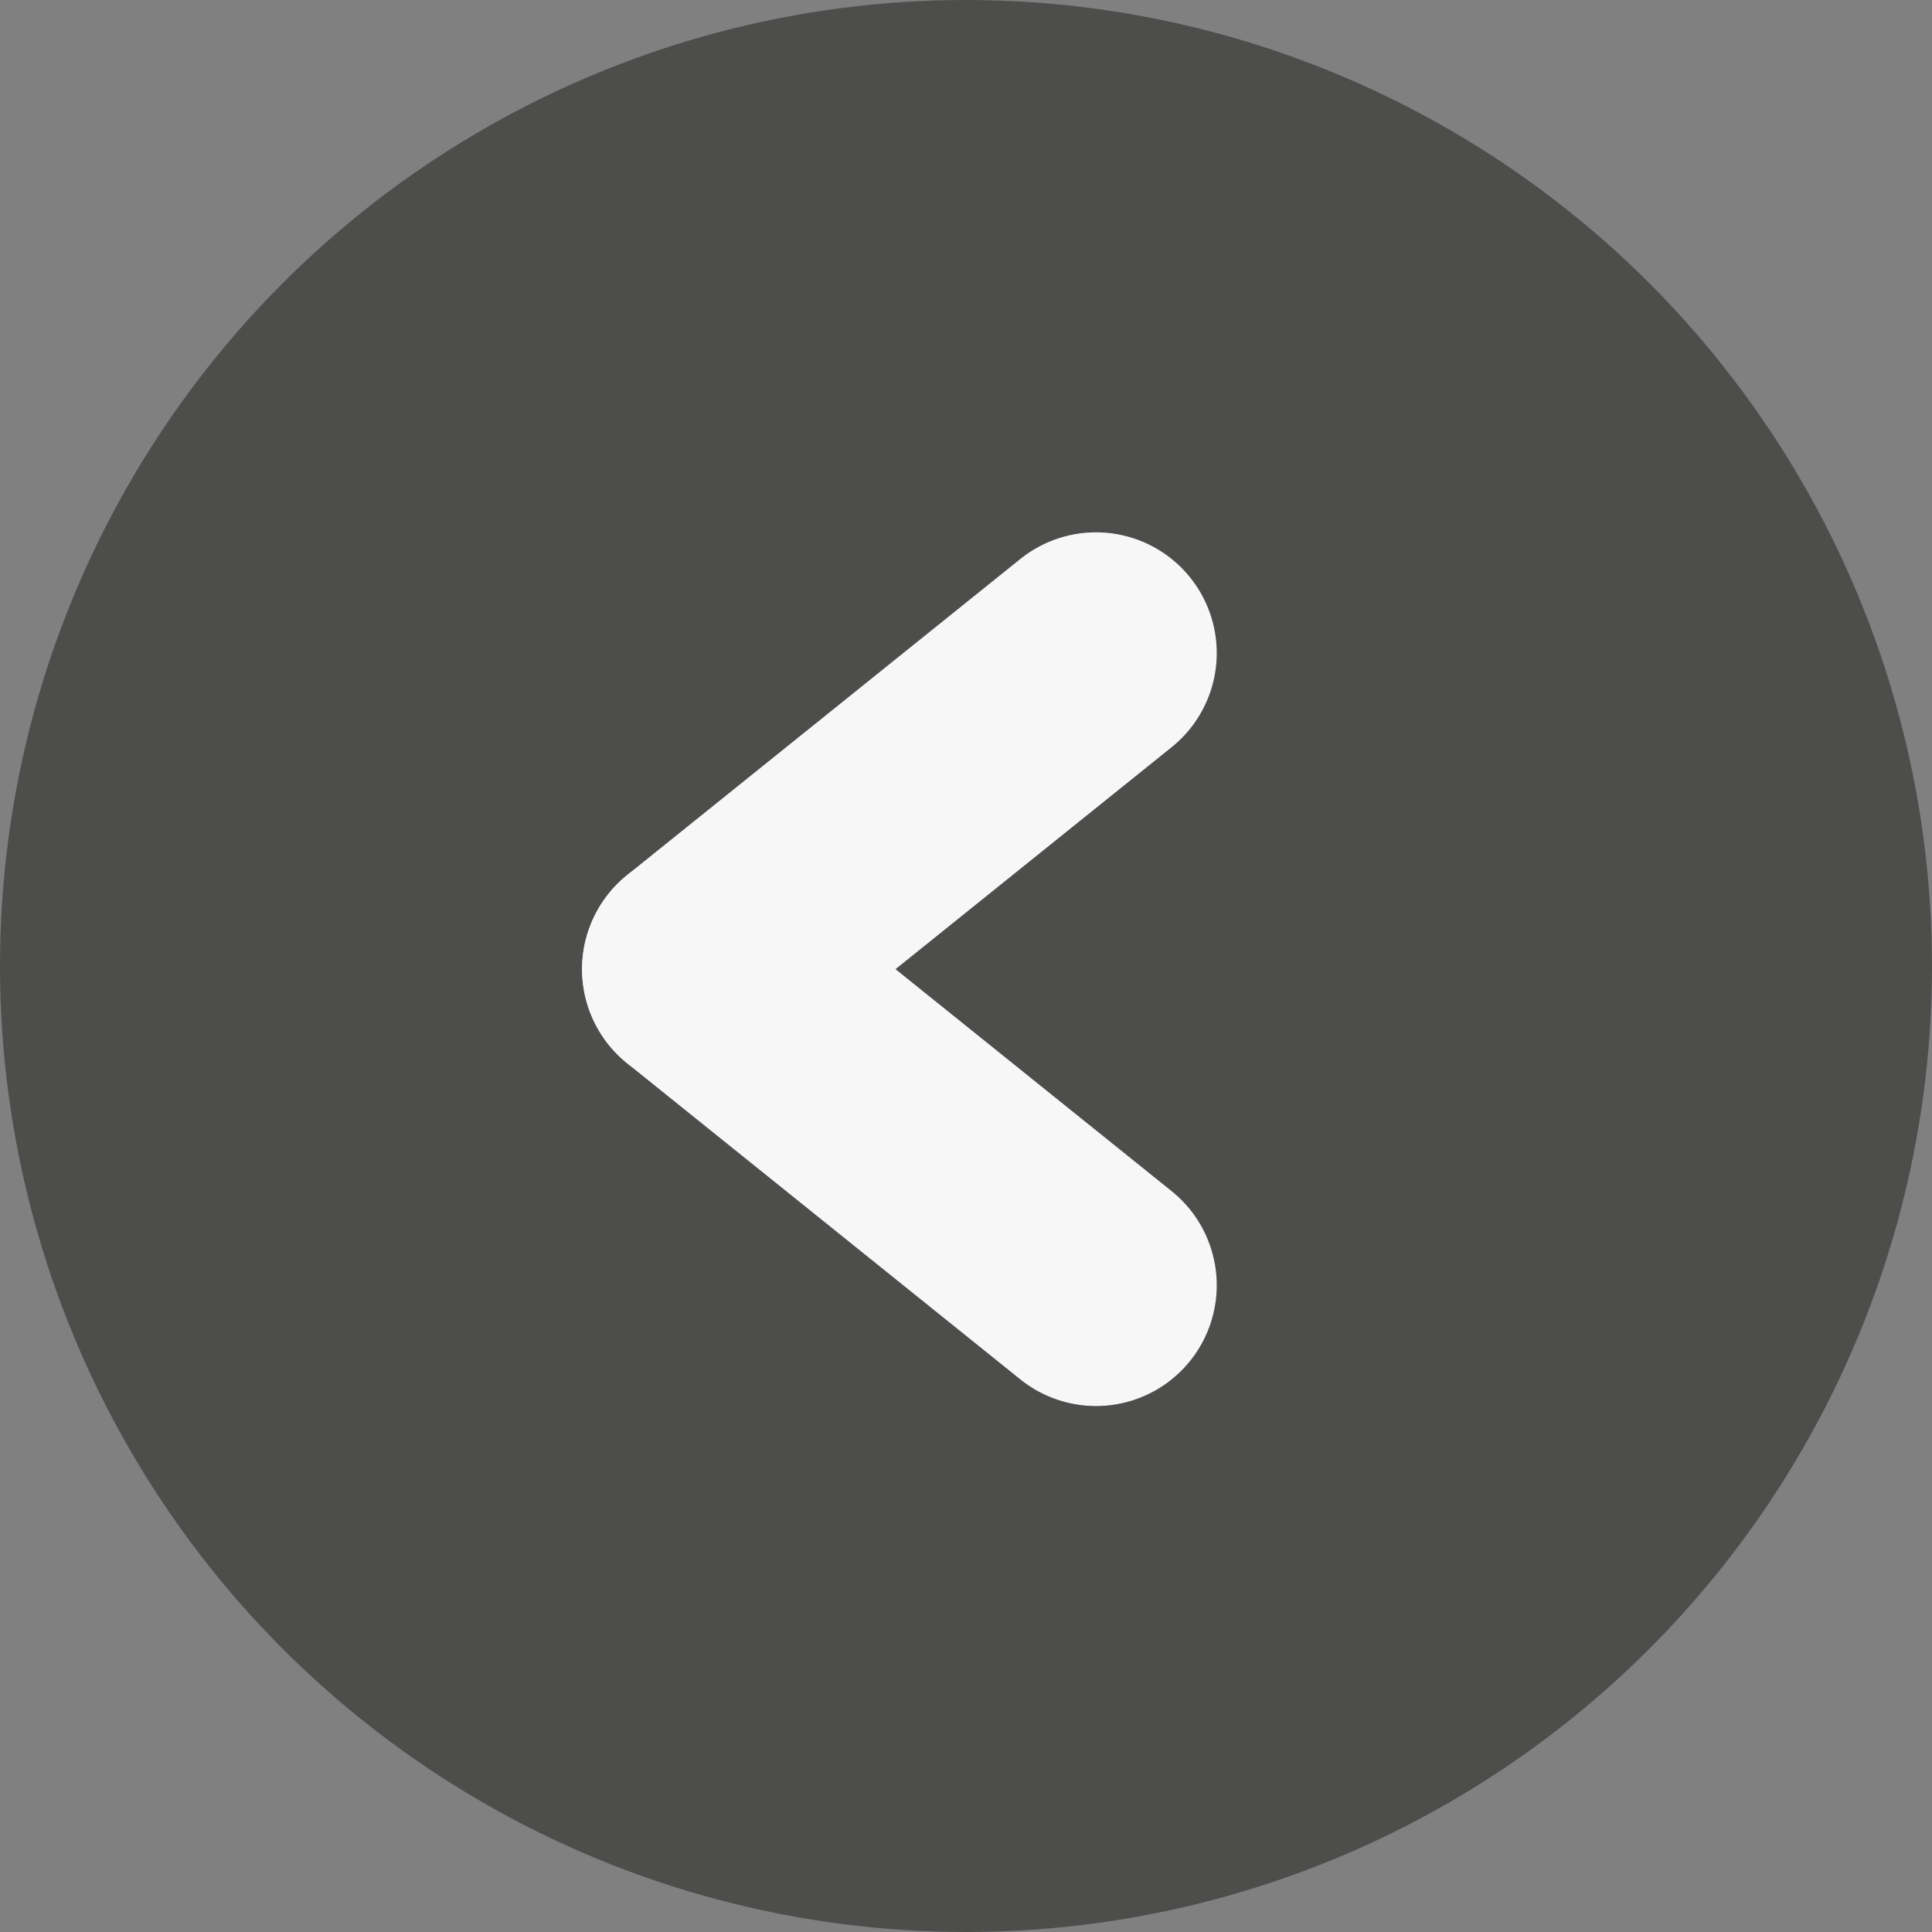 <svg xmlns="http://www.w3.org/2000/svg" width="32" height="32"><rect width="100%" height="100%" fill="#808080" stroke="none"/><g id="Group_499" data-name="Group 499" transform="translate(-56 -2433)"><circle id="Ellipse_80" data-name="Ellipse 80" cx="16" cy="16" r="16" transform="translate(56 2433)" fill="#4d4d4c"/><path id="Line_113" data-name="Line 113" fill="none" stroke="#f7f7f7" stroke-linecap="round" stroke-width="4" d="m67.641 2449.052 6.512-5.235"/><path id="Line_114" data-name="Line 114" fill="none" stroke="#f7f7f7" stroke-linecap="round" stroke-width="4" d="m67.641 2449.053 6.512 5.235"/></g></svg>